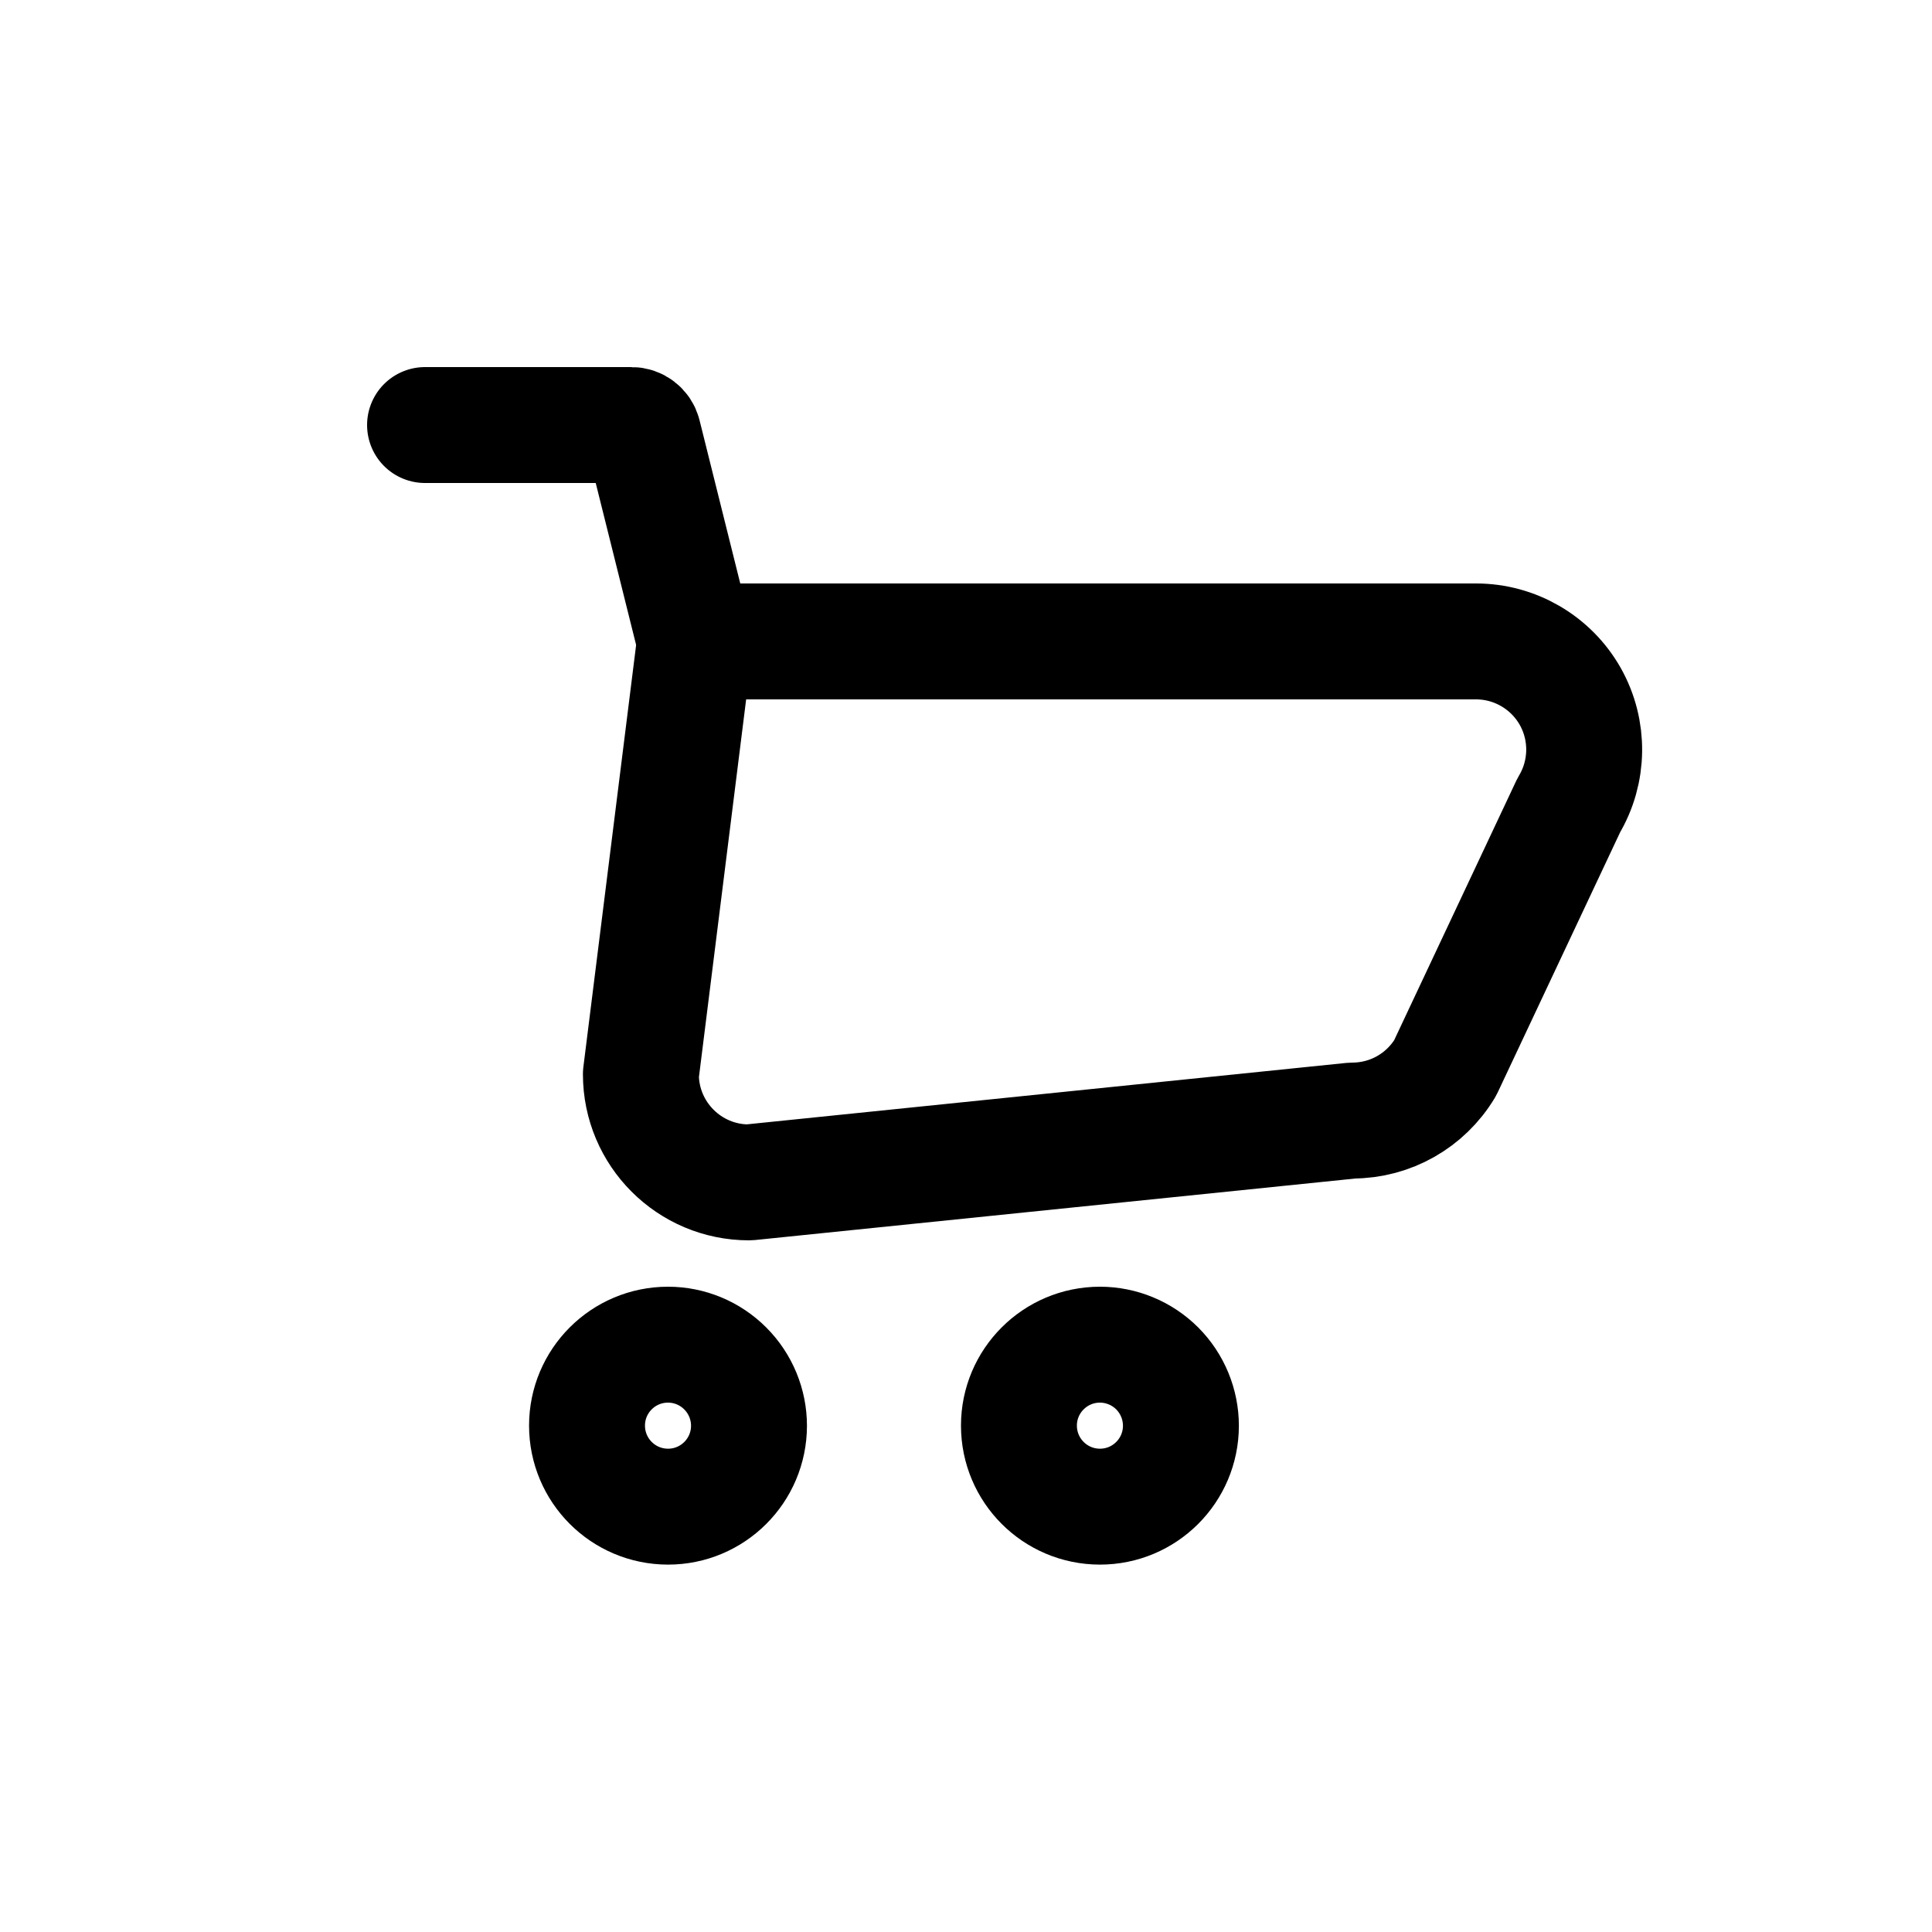 <?xml version="1.0" encoding="utf-8"?><!-- Скачано с сайта svg4.ru / Downloaded from svg4.ru -->
<svg width="800px" height="800px" viewBox="0 -0.5 25 25" fill="none" xmlns="http://www.w3.org/2000/svg">
<path fill-rule="evenodd" clip-rule="evenodd" d="M9.692 17.95C9.691 18.529 9.221 18.997 8.643 18.996C8.064 18.995 7.596 18.526 7.596 17.947C7.596 17.369 8.065 16.9 8.644 16.9C8.922 16.9 9.189 17.011 9.385 17.208C9.582 17.405 9.692 17.672 9.692 17.95V17.95Z" stroke="#000000" stroke-width="1.5" stroke-linecap="round" stroke-linejoin="round"/>
<path fill-rule="evenodd" clip-rule="evenodd" d="M15.281 17.95C15.28 18.529 14.81 18.997 14.232 18.996C13.653 18.995 13.185 18.526 13.185 17.947C13.185 17.369 13.655 16.9 14.233 16.9C14.511 16.9 14.778 17.011 14.975 17.208C15.171 17.405 15.281 17.672 15.281 17.95V17.95Z" stroke="#000000" stroke-width="1.5" stroke-linecap="round" stroke-linejoin="round"/>
<path fill-rule="evenodd" clip-rule="evenodd" d="M19.1 7.8H8.993L8.293 13.4C8.293 14.173 8.92 14.8 9.693 14.8L17.5 14C17.992 14 18.447 13.742 18.7 13.32L20.3 9.92C20.559 9.488 20.566 8.949 20.318 8.51C20.069 8.072 19.604 7.8 19.1 7.8Z" stroke="#000000" stroke-width="1.5" stroke-linecap="round" stroke-linejoin="round"/>
<path d="M8.993 7.8L8.324 5.118C8.306 5.048 8.243 5 8.171 5H5.5" stroke="#000000" stroke-width="1.5" stroke-linecap="round" stroke-linejoin="round"/>
</svg>